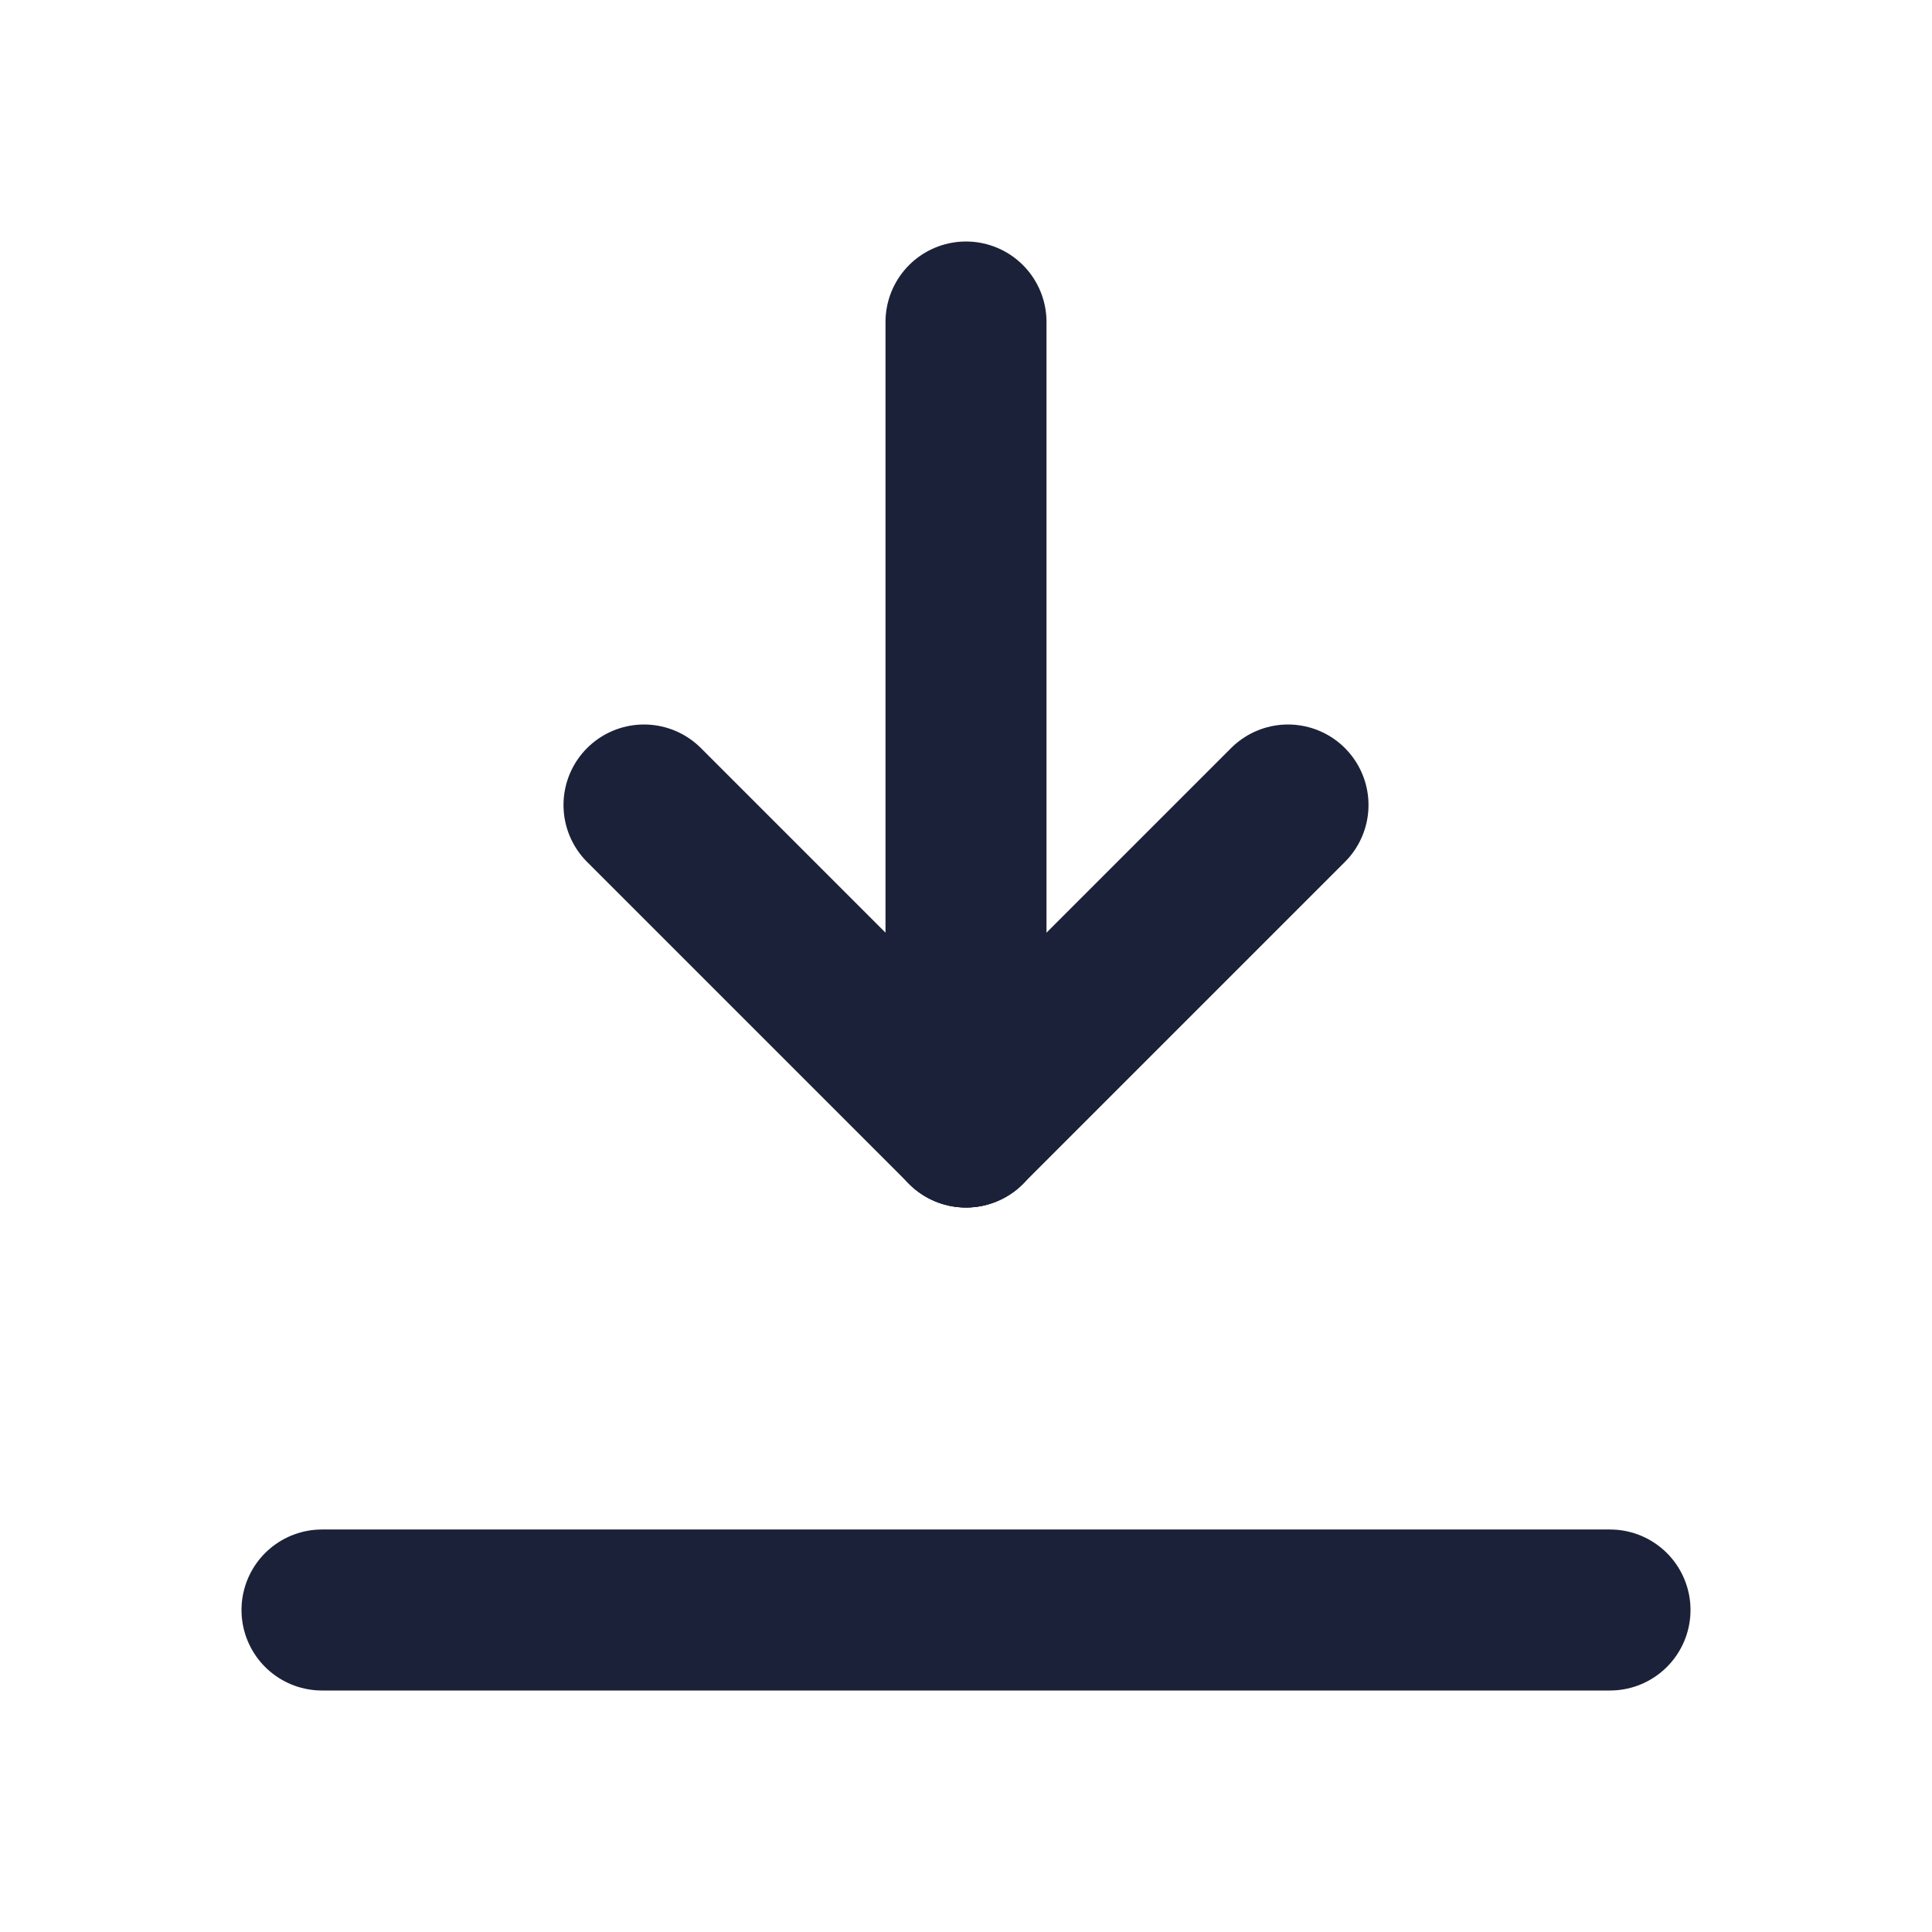 <svg id="tabler-icon-arrow-bar-to-down" xmlns="http://www.w3.org/2000/svg" width="24" height="24" viewBox="0 0 24 24">
  <path id="Path_2907" data-name="Path 2907" d="M0,0H24V24H0Z" fill="none"/>
  <line id="Line_5" data-name="Line 5" x2="16" transform="translate(4 20)" fill="none" stroke="#1b2138" stroke-linecap="round" stroke-linejoin="round" stroke-width="2"/>
  <line id="Line_6" data-name="Line 6" y1="10" transform="translate(12 4)" fill="none" stroke="#1b2138" stroke-linecap="round" stroke-linejoin="round" stroke-width="2"/>
  <line id="Line_7" data-name="Line 7" y1="4" x2="4" transform="translate(12 10)" fill="none" stroke="#1b2138" stroke-linecap="round" stroke-linejoin="round" stroke-width="2"/>
  <line id="Line_8" data-name="Line 8" x1="4" y1="4" transform="translate(8 10)" fill="none" stroke="#1b2138" stroke-linecap="round" stroke-linejoin="round" stroke-width="2"/>
</svg>

